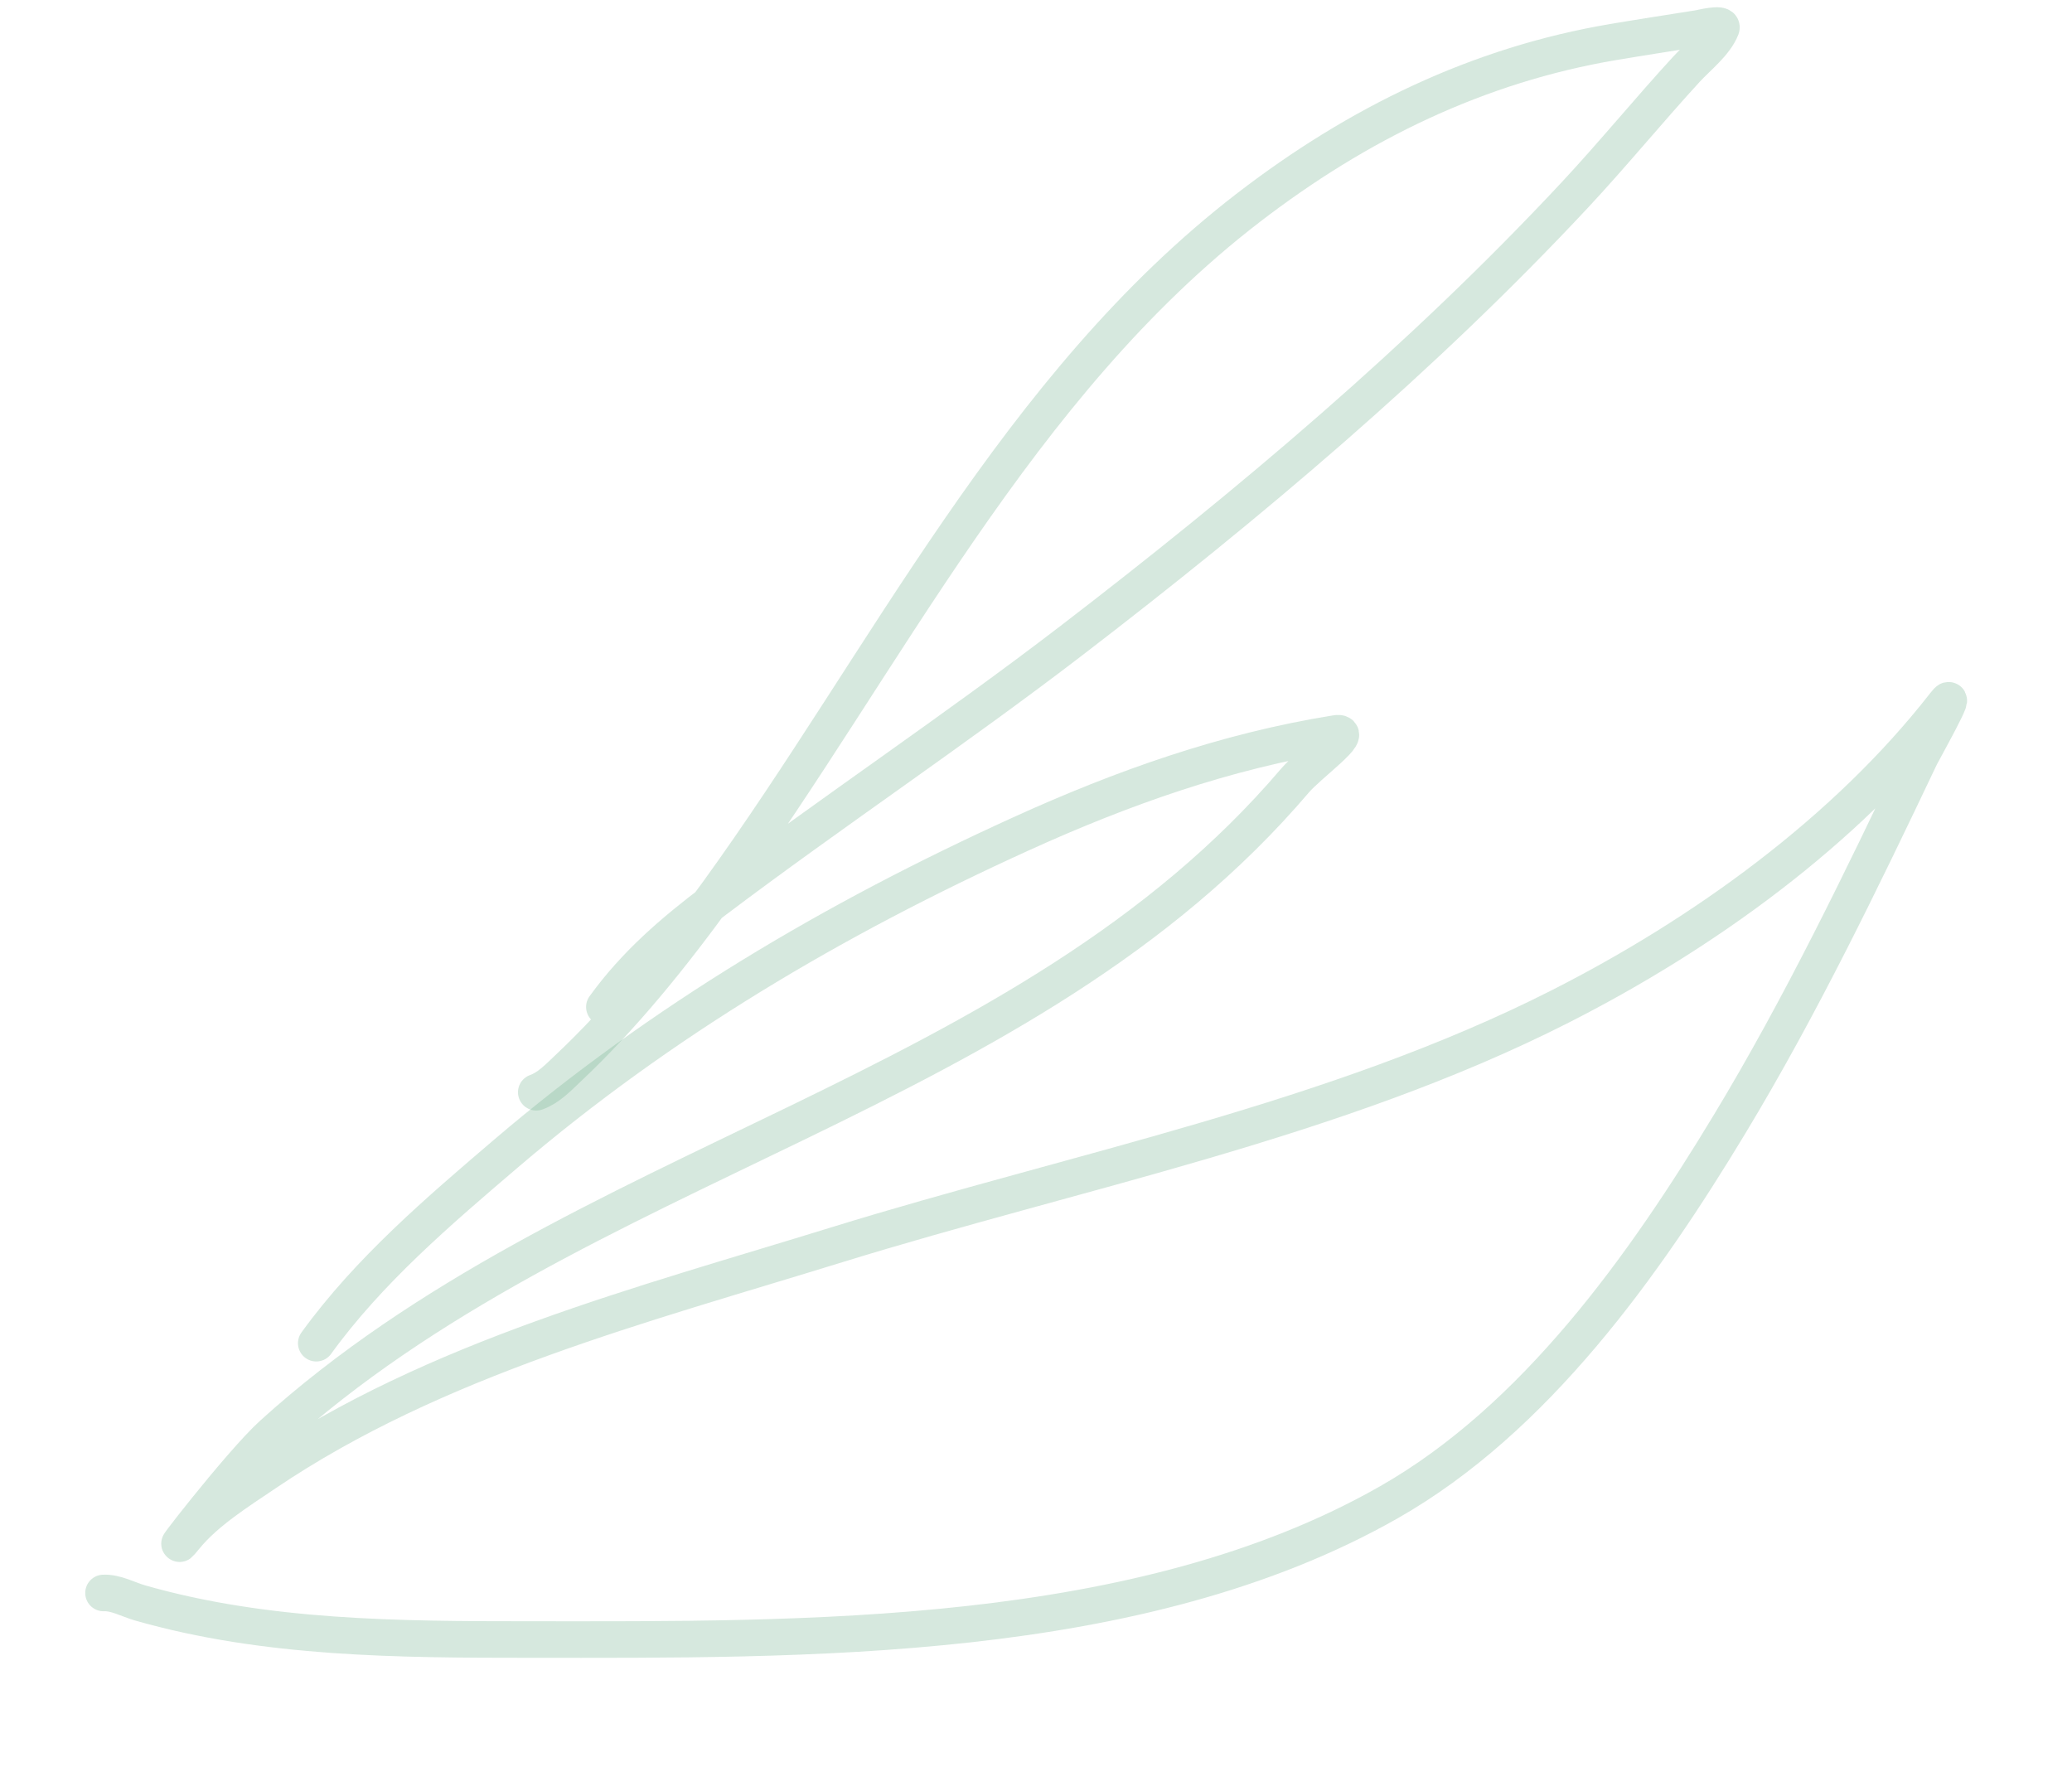 <?xml version="1.0" encoding="UTF-8"?> <svg xmlns="http://www.w3.org/2000/svg" width="170" height="145" viewBox="0 0 170 145" fill="none"> <path opacity="0.3" d="M43.998 89.615C44.999 89.263 45.785 88.428 46.54 87.716C51.198 83.331 55.203 78.326 58.947 73.151C72.727 54.103 83.431 31.646 102.443 17.027C111.402 10.137 121.253 5.321 132.394 3.443C134.726 3.05 137.064 2.693 139.399 2.319C139.487 2.305 141.403 1.834 141.226 2.297C140.744 3.556 139.254 4.715 138.378 5.669C135.267 9.055 132.358 12.621 129.221 15.984C116.735 29.369 102.383 41.453 87.879 52.579C78.322 59.91 68.294 66.592 58.684 73.837C55.216 76.452 52.127 79.105 49.586 82.618" stroke="#77B291" stroke-width="3" stroke-linecap="round"></path> <path opacity="0.3" d="M8.493 130.697C9.485 130.649 10.565 131.248 11.47 131.508C21.805 134.471 32.74 134.515 43.406 134.518C66.003 134.525 93.469 134.903 113.93 123.27C125.952 116.435 134.91 103.824 141.924 92.206C147.748 82.56 152.721 72.247 157.561 62.074C157.745 61.689 160.921 56.032 159.552 57.789C151.42 68.224 139.699 76.643 128.008 82.576C109.552 91.942 88.314 96.055 68.647 102.133C52.749 107.047 35.722 111.431 21.762 120.874C19.578 122.352 16.909 124.017 15.211 126.094C12.879 128.949 19.632 120.134 22.365 117.66C47.38 95.01 84.037 90.145 106.256 64.036C107.36 62.739 111.284 59.907 109.603 60.177C100.567 61.627 92.073 64.638 83.744 68.427C68.455 75.382 54.327 83.712 41.546 94.619C35.99 99.361 30.254 104.253 25.948 110.204" stroke="#77B291" stroke-width="3" stroke-linecap="round"></path> </svg> 